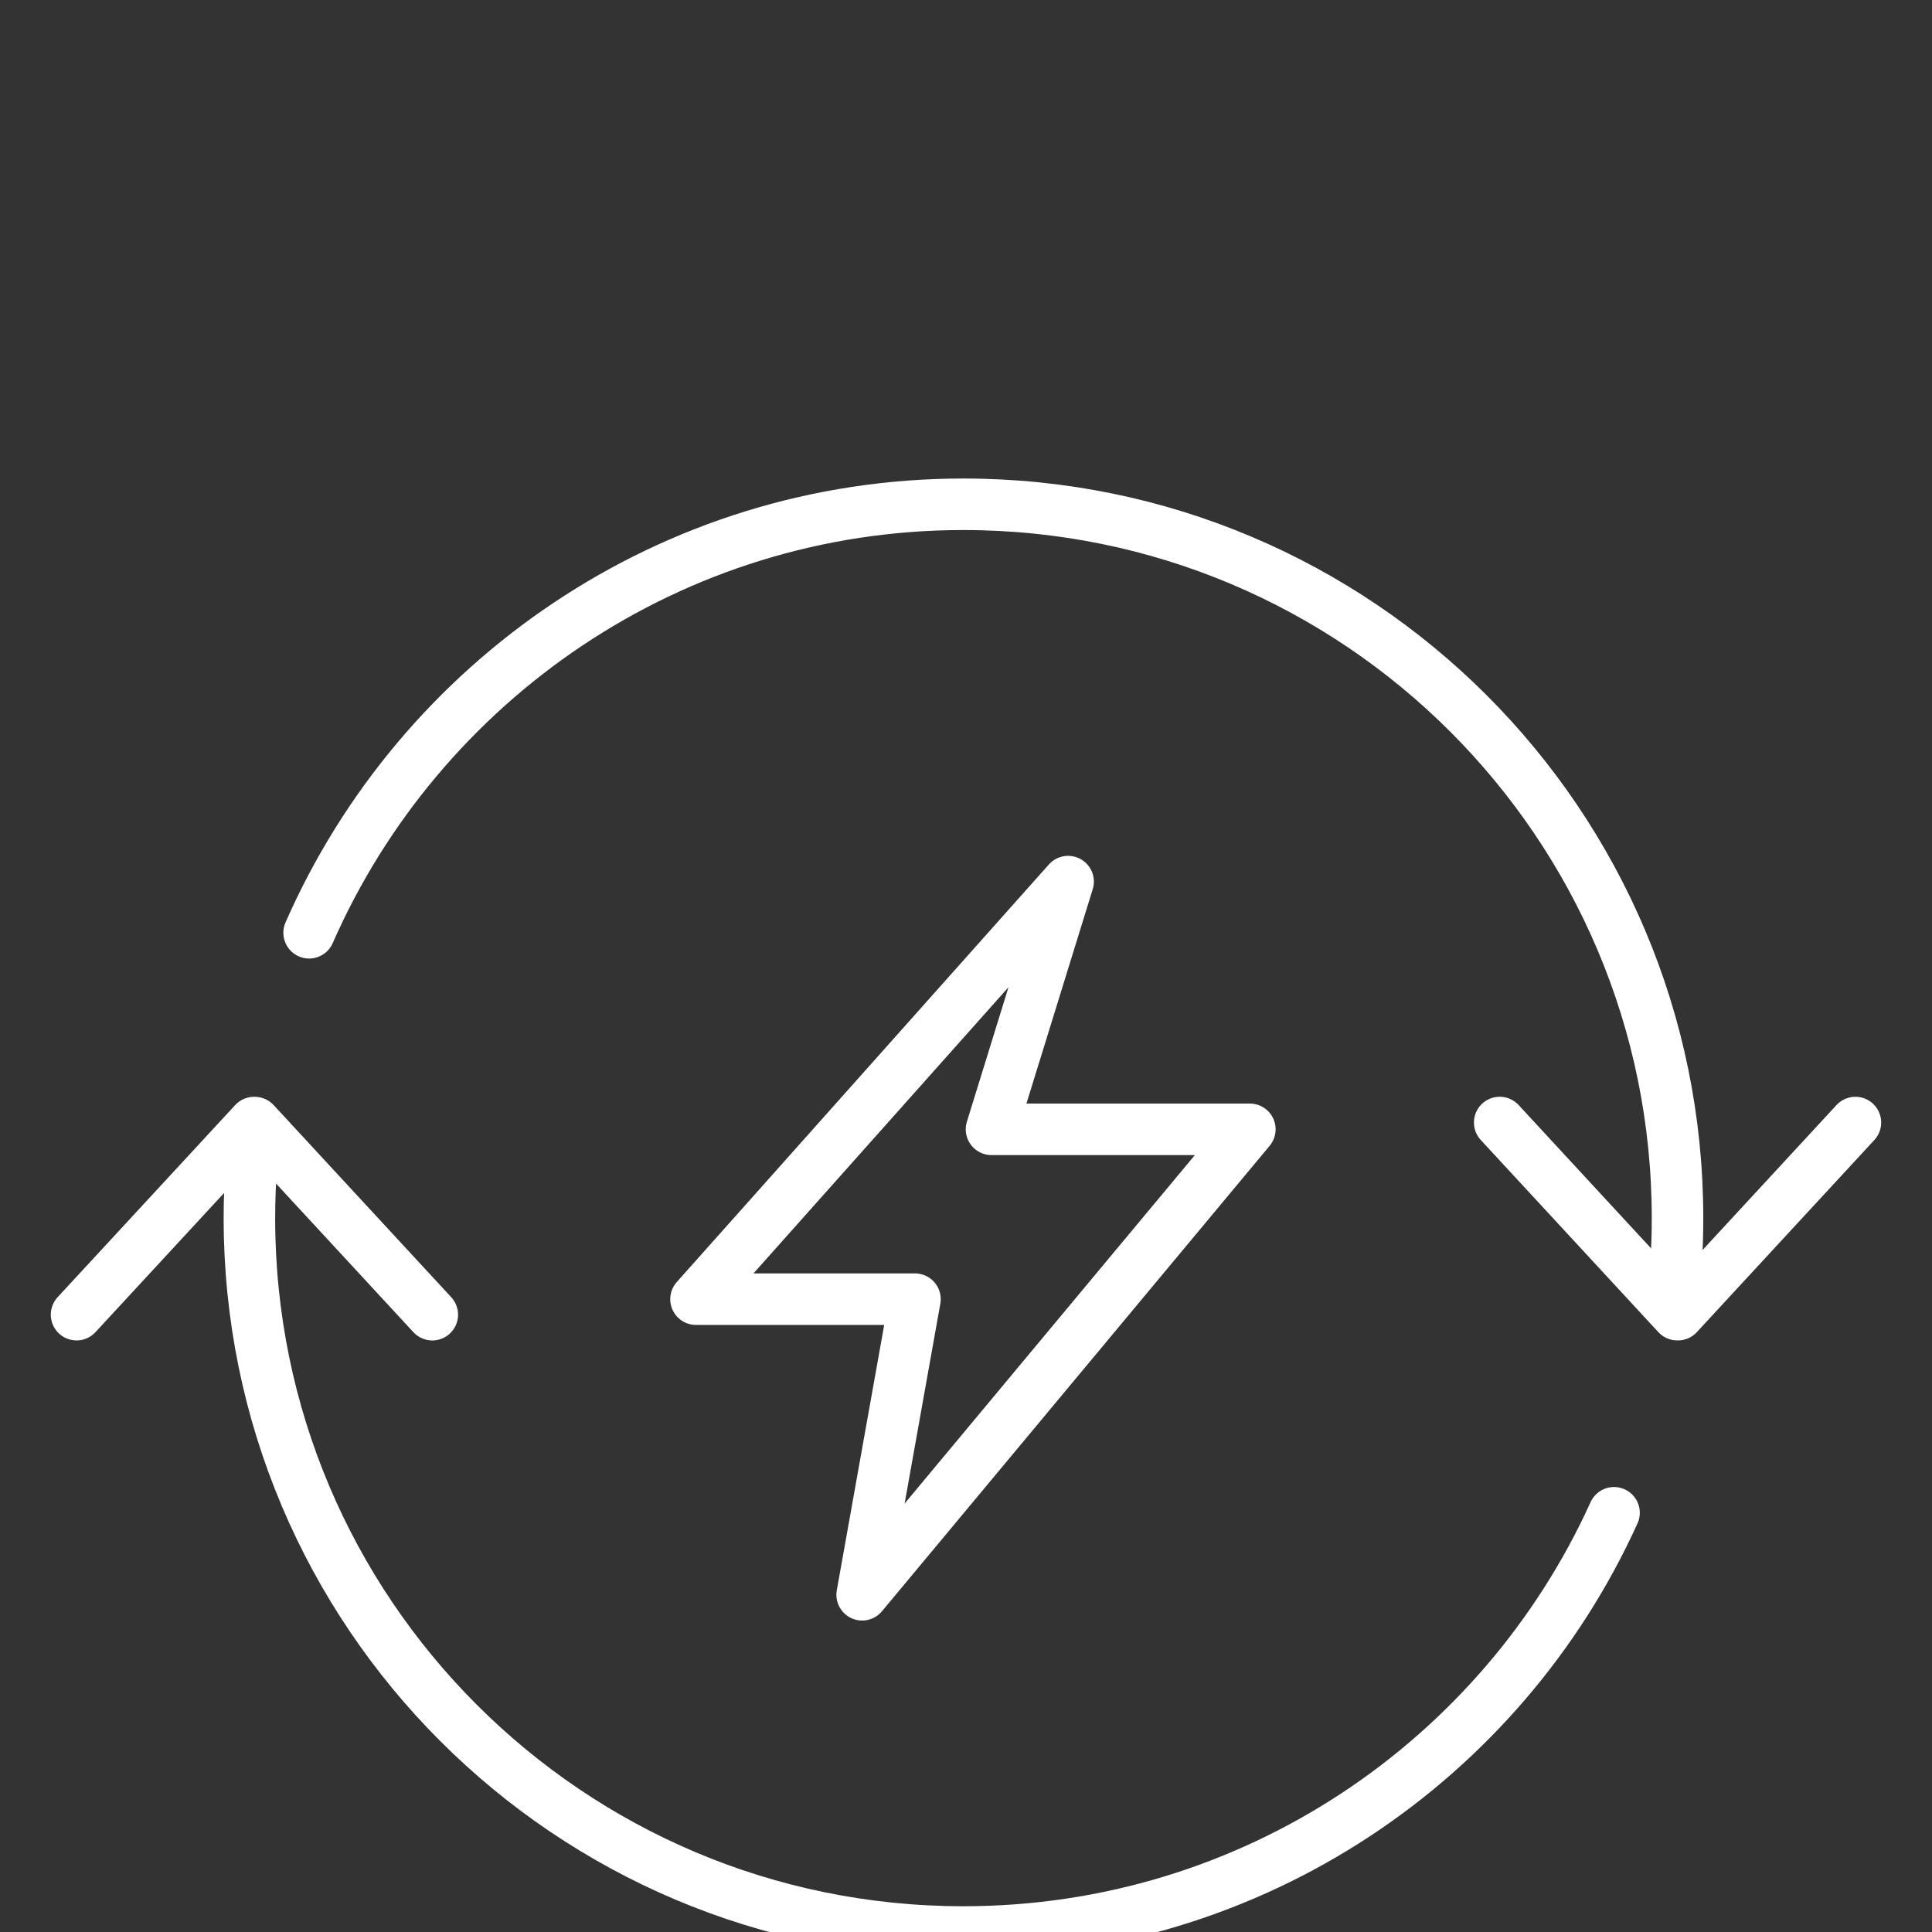 <?xml version="1.0" encoding="UTF-8" standalone="no"?>
<!DOCTYPE svg PUBLIC "-//W3C//DTD SVG 1.1//EN" "http://www.w3.org/Graphics/SVG/1.1/DTD/svg11.dtd">
<svg width="100%" height="100%" viewBox="0 0 75 75" version="1.1" xmlns="http://www.w3.org/2000/svg" xmlns:xlink="http://www.w3.org/1999/xlink" xml:space="preserve" xmlns:serif="http://www.serif.com/" style="fill-rule:evenodd;clip-rule:evenodd;stroke-linecap:round;stroke-linejoin:round;stroke-miterlimit:10;">
    <rect x="0" y="0" width="75" height="75" fill="#333333" stroke="none"/>
    <g id="_--IDML-" serif:id=" [IDML]" transform="matrix(1,0,0,1,-20.017,228.57)">
        <path id="_--IDML-1" serif:id=" [IDML]" d="M82.674,-169.844C78.318,-160.245 68.648,-153.57 57.413,-153.57C42.108,-153.57 29.699,-165.976 29.699,-181.282C29.699,-182.071 29.732,-182.853 29.798,-183.625M32.017,-192.36C36.3,-202.124 46.06,-208.994 57.413,-208.994C72.729,-208.994 85.138,-196.586 85.138,-181.282C85.138,-180.324 85.09,-179.377 84.994,-178.445" style="fill:none;fill-rule:nonzero;stroke:white;stroke-width:2px;"/>
        <path id="_--IDML-2" serif:id=" [IDML]" d="M29.882,-184.993L22.989,-177.535M36.799,-177.534L29.906,-184.992M85.153,-177.535L92.044,-184.993M78.235,-184.994L85.128,-177.536" style="fill:none;fill-rule:nonzero;stroke:white;stroke-width:2px;"/>
        <path id="_--IDML-3" serif:id=" [IDML]" d="M61.481,-194.346L47.036,-178.136L55.536,-178.136L53.486,-166.661L68.536,-184.73L58.507,-184.73L61.481,-194.346Z" style="fill:none;fill-rule:nonzero;stroke:white;stroke-width:2px;"/>
    </g>
</svg>

